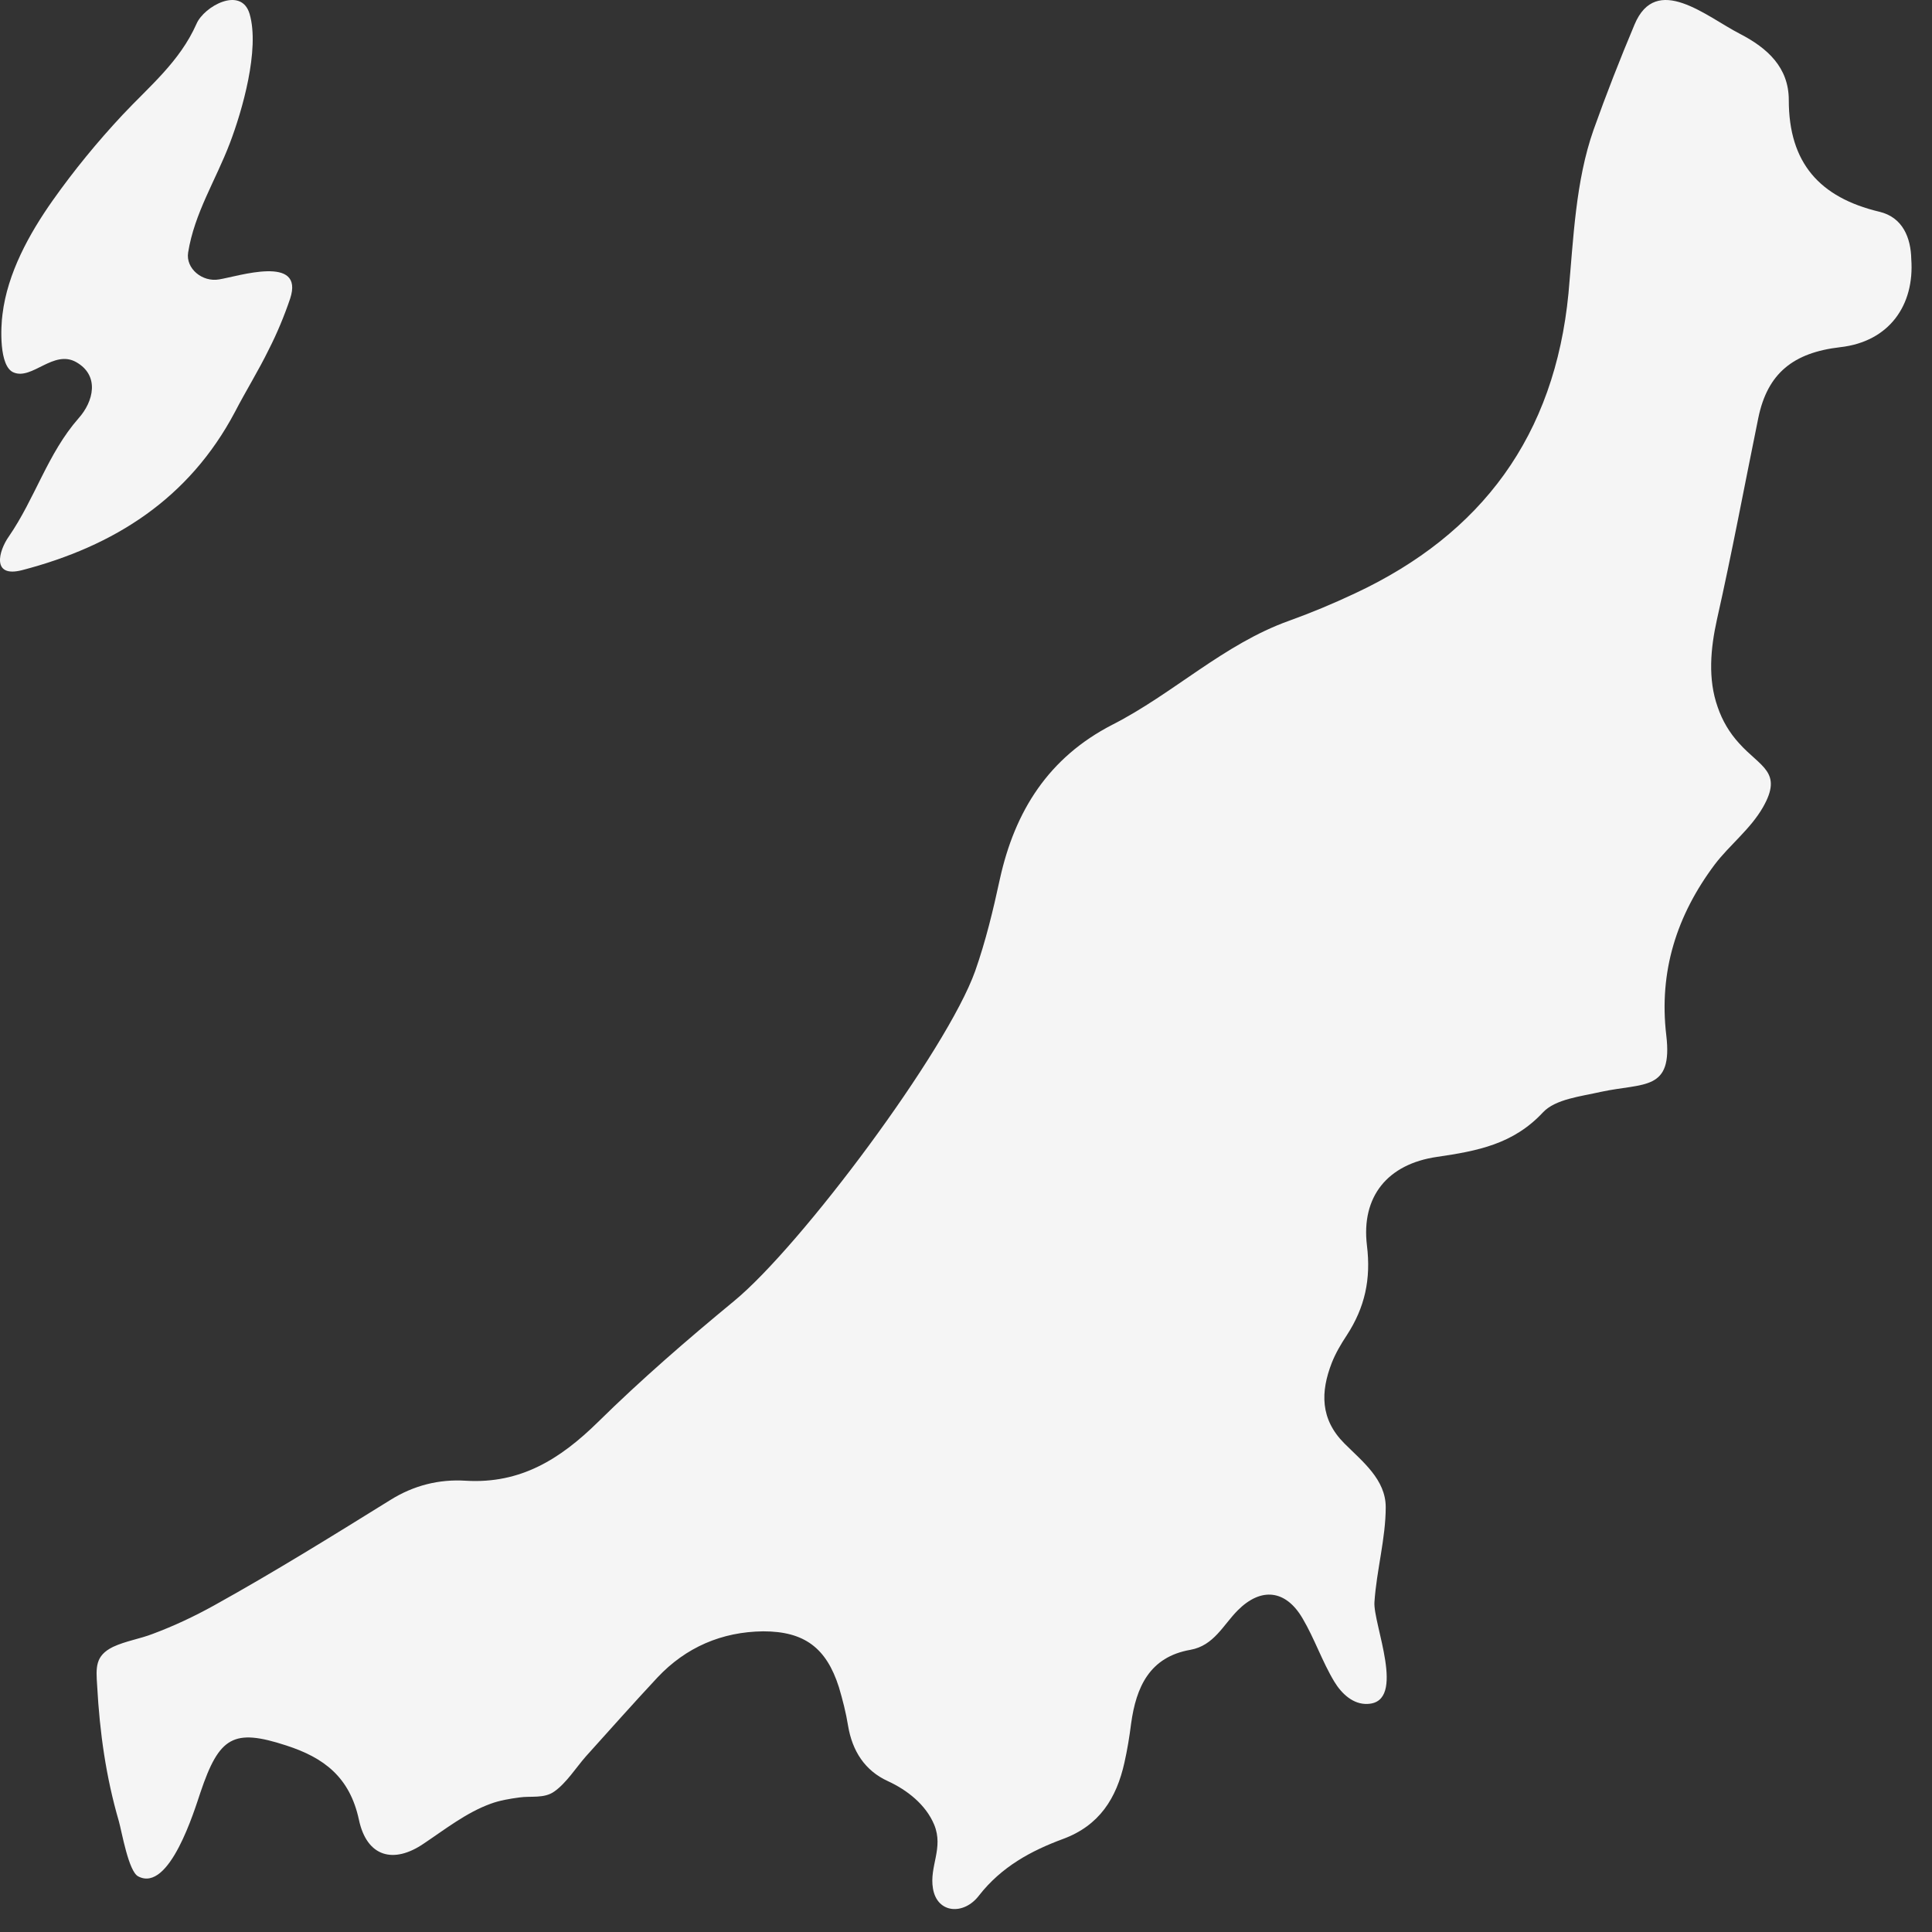 <?xml version="1.0" encoding="utf-8"?>
<svg xmlns="http://www.w3.org/2000/svg" fill="none" height="100%" overflow="visible" preserveAspectRatio="none" style="display: block;" viewBox="0 0 48 48" width="100%">
<rect x="0" y="0" width="48" height="48" fill="#333333" stroke="none"/>
<g id="nigata">
<path d="M5.837 10.235C6.107 9.714 6.419 9.214 6.679 8.682C6.886 8.276 7.063 7.848 7.208 7.421C7.572 6.316 5.91 6.869 5.442 6.942C5.027 7.015 4.611 6.671 4.674 6.275C4.83 5.295 5.359 4.482 5.712 3.554C6.014 2.762 6.46 1.23 6.201 0.344C5.993 -0.354 5.068 0.156 4.881 0.594C4.466 1.532 3.708 2.147 3.043 2.856C2.42 3.523 1.838 4.232 1.308 4.982C0.727 5.806 0.186 6.785 0.062 7.807C0.02 8.109 -0.032 9.11 0.342 9.255C0.799 9.443 1.329 8.682 1.89 8.995C2.482 9.328 2.326 9.975 1.952 10.392C1.184 11.267 0.872 12.382 0.218 13.331C-0.032 13.685 -0.219 14.363 0.55 14.165C2.835 13.57 4.695 12.393 5.837 10.235Z" fill="#F5F5F5" id="nigata_2"/>
<path d="M46.685 5.259C45.211 4.905 44.442 4.05 44.442 2.487C44.442 1.674 43.912 1.195 43.227 0.84C42.395 0.413 41.149 -0.682 40.609 0.611C40.245 1.476 39.903 2.351 39.591 3.227C39.144 4.499 39.092 5.926 38.968 7.292C38.625 10.815 36.828 13.264 33.66 14.744C33.13 14.994 32.579 15.224 32.029 15.422C30.398 16.005 29.151 17.235 27.635 18.006C26.056 18.819 25.215 20.143 24.841 21.842C24.675 22.613 24.488 23.385 24.228 24.125C23.522 26.105 19.896 30.962 18.234 32.327C17.071 33.286 15.928 34.276 14.858 35.329C13.924 36.246 12.937 36.872 11.566 36.788C10.911 36.747 10.278 36.903 9.696 37.268C8.252 38.164 6.808 39.06 5.323 39.884C4.835 40.155 4.326 40.395 3.796 40.593C3.474 40.718 3.121 40.77 2.809 40.916C2.362 41.135 2.383 41.426 2.414 41.885C2.477 43.042 2.632 44.147 2.954 45.252C3.027 45.512 3.193 46.492 3.432 46.617C4.211 47.034 4.835 44.96 4.98 44.532C5.447 43.146 5.801 42.938 7.109 43.365C8.044 43.667 8.688 44.147 8.917 45.21C9.114 46.138 9.779 46.315 10.527 45.804C11.057 45.45 11.586 45.033 12.189 44.814C12.417 44.73 12.667 44.689 12.906 44.657C13.186 44.616 13.518 44.689 13.768 44.512C14.069 44.303 14.318 43.907 14.557 43.636C15.149 42.979 15.731 42.323 16.334 41.677C17.04 40.926 17.933 40.541 18.962 40.53C19.98 40.53 20.53 40.937 20.842 41.916C20.935 42.229 21.018 42.552 21.07 42.875C21.174 43.501 21.486 43.99 22.057 44.251C22.535 44.47 23.002 44.835 23.21 45.335C23.449 45.919 23.085 46.367 23.179 46.919C23.283 47.545 23.948 47.586 24.321 47.096C24.882 46.377 25.62 45.981 26.409 45.689C27.313 45.356 27.739 44.678 27.936 43.792C28.009 43.469 28.061 43.146 28.102 42.823C28.227 41.916 28.559 41.166 29.577 40.989C30.159 40.884 30.388 40.374 30.751 40.009C31.333 39.425 31.946 39.498 32.361 40.207C32.663 40.718 32.849 41.281 33.151 41.781C33.327 42.073 33.618 42.354 33.982 42.333C34.958 42.291 34.106 40.332 34.148 39.8C34.2 39.019 34.428 38.216 34.428 37.445C34.428 36.757 33.847 36.309 33.4 35.861C32.797 35.256 32.808 34.579 33.088 33.859C33.182 33.62 33.317 33.391 33.462 33.172C33.909 32.484 34.065 31.785 33.961 30.941C33.816 29.732 34.47 28.919 35.706 28.742C36.703 28.596 37.596 28.429 38.334 27.637C38.646 27.304 39.279 27.241 39.778 27.126C40.848 26.897 41.565 27.116 41.398 25.719C41.211 24.135 41.658 22.738 42.603 21.477C42.977 20.987 43.486 20.602 43.798 20.06C44.307 19.174 43.736 19.059 43.206 18.465C42.967 18.204 42.79 17.902 42.676 17.569C42.427 16.87 42.499 16.11 42.655 15.401C43.029 13.743 43.341 12.066 43.684 10.387C43.912 9.272 44.556 8.761 45.719 8.626C46.935 8.49 47.569 7.584 47.485 6.437C47.475 5.916 47.278 5.395 46.685 5.259Z" fill="#F5F5F5" id="nigata_3"/>
</g>
</svg>